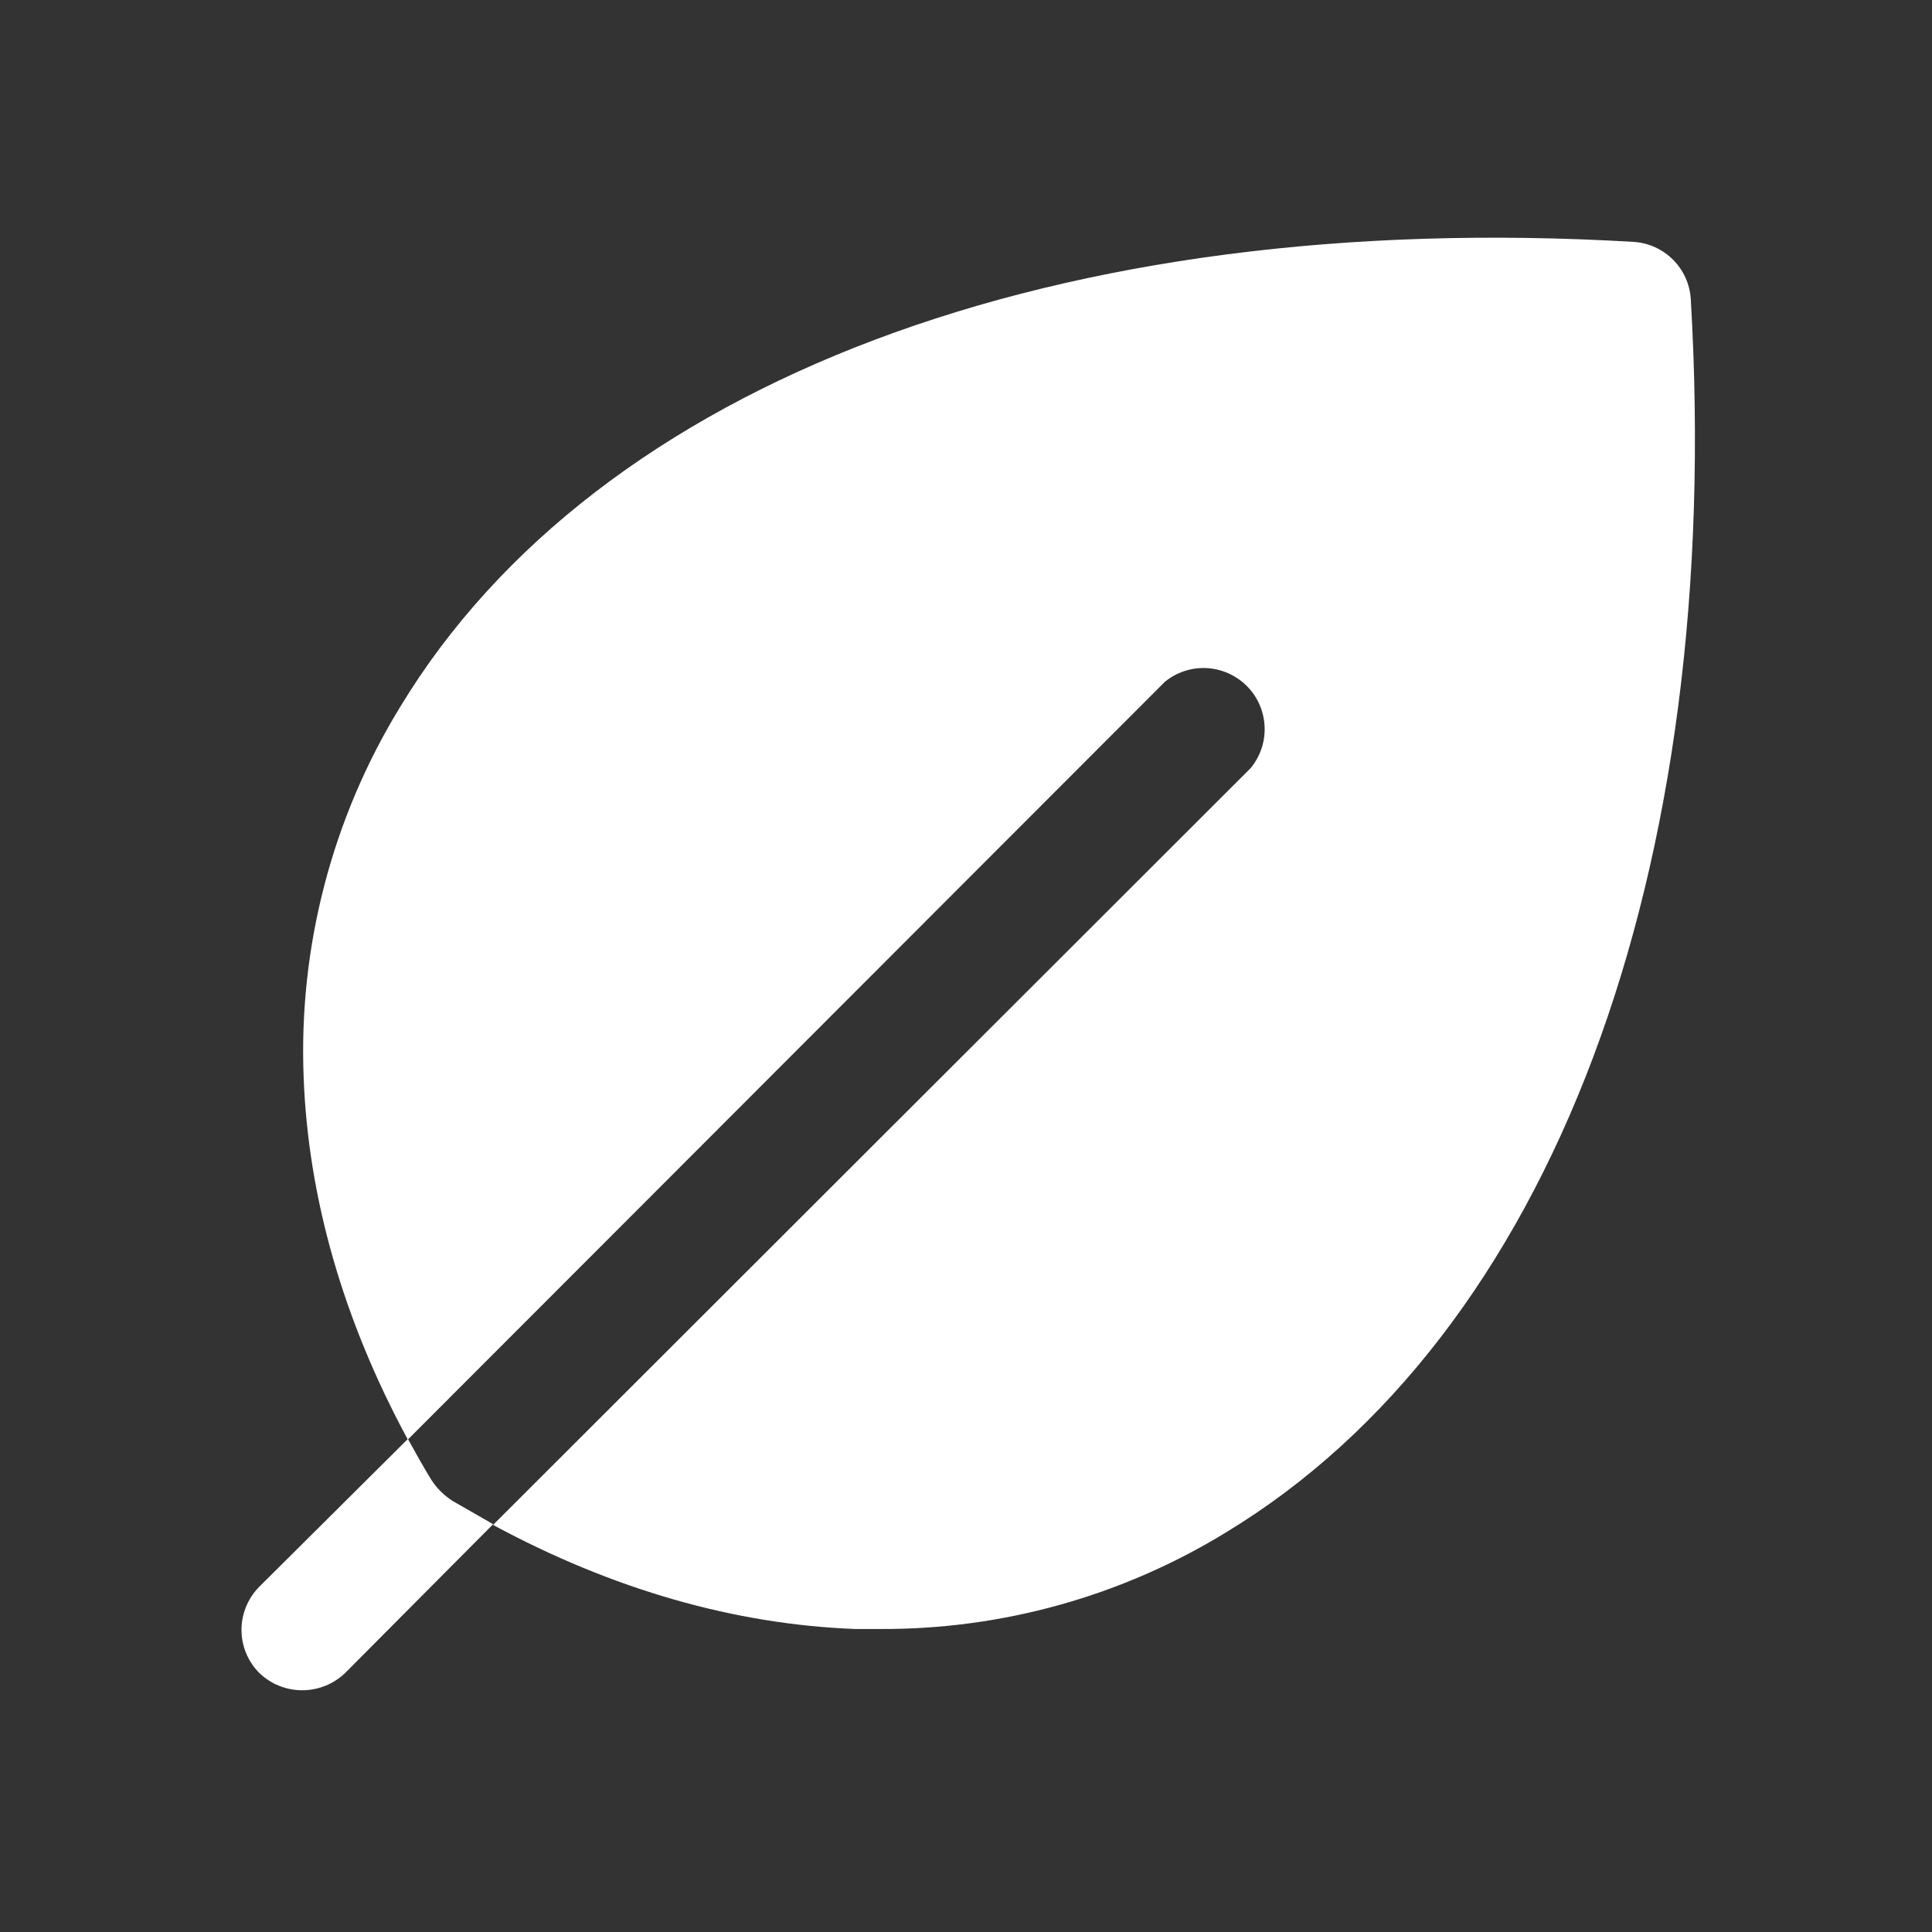 <svg width="24" height="24" viewBox="0 0 24 24" fill="none" xmlns="http://www.w3.org/2000/svg">
<rect x="0" y="0" width="24" height="24" fill="#333333" stroke="none"/>
<g id="Leaf">
<path id="Vector" d="M21.003 3.708C20.99 3.526 20.912 3.355 20.783 3.226C20.654 3.097 20.482 3.018 20.3 3.005C13.147 2.583 7.419 4.74 4.972 8.78C4.125 10.162 3.708 11.764 3.772 13.383C3.828 14.874 4.26 16.393 5.066 17.883L14.469 8.471C14.615 8.351 14.8 8.29 14.988 8.299C15.176 8.309 15.354 8.388 15.488 8.521C15.621 8.654 15.7 8.832 15.709 9.021C15.719 9.209 15.657 9.394 15.538 9.54L6.125 18.943C7.616 19.749 9.135 20.18 10.625 20.236H10.935C12.45 20.243 13.936 19.828 15.228 19.037C19.269 16.59 21.425 10.861 21.003 3.708Z" fill="white"/>
<path id="Vector_2" d="M5.357 18.381C5.254 18.212 5.16 18.044 5.067 17.875L3.22 19.712C3.079 19.855 3 20.047 3 20.247C3 20.447 3.079 20.639 3.22 20.781C3.363 20.92 3.555 20.997 3.754 20.997C3.954 20.997 4.145 20.92 4.289 20.781L6.126 18.934L5.62 18.644C5.515 18.576 5.425 18.487 5.357 18.381Z" fill="white"/>
</g>
</svg>
